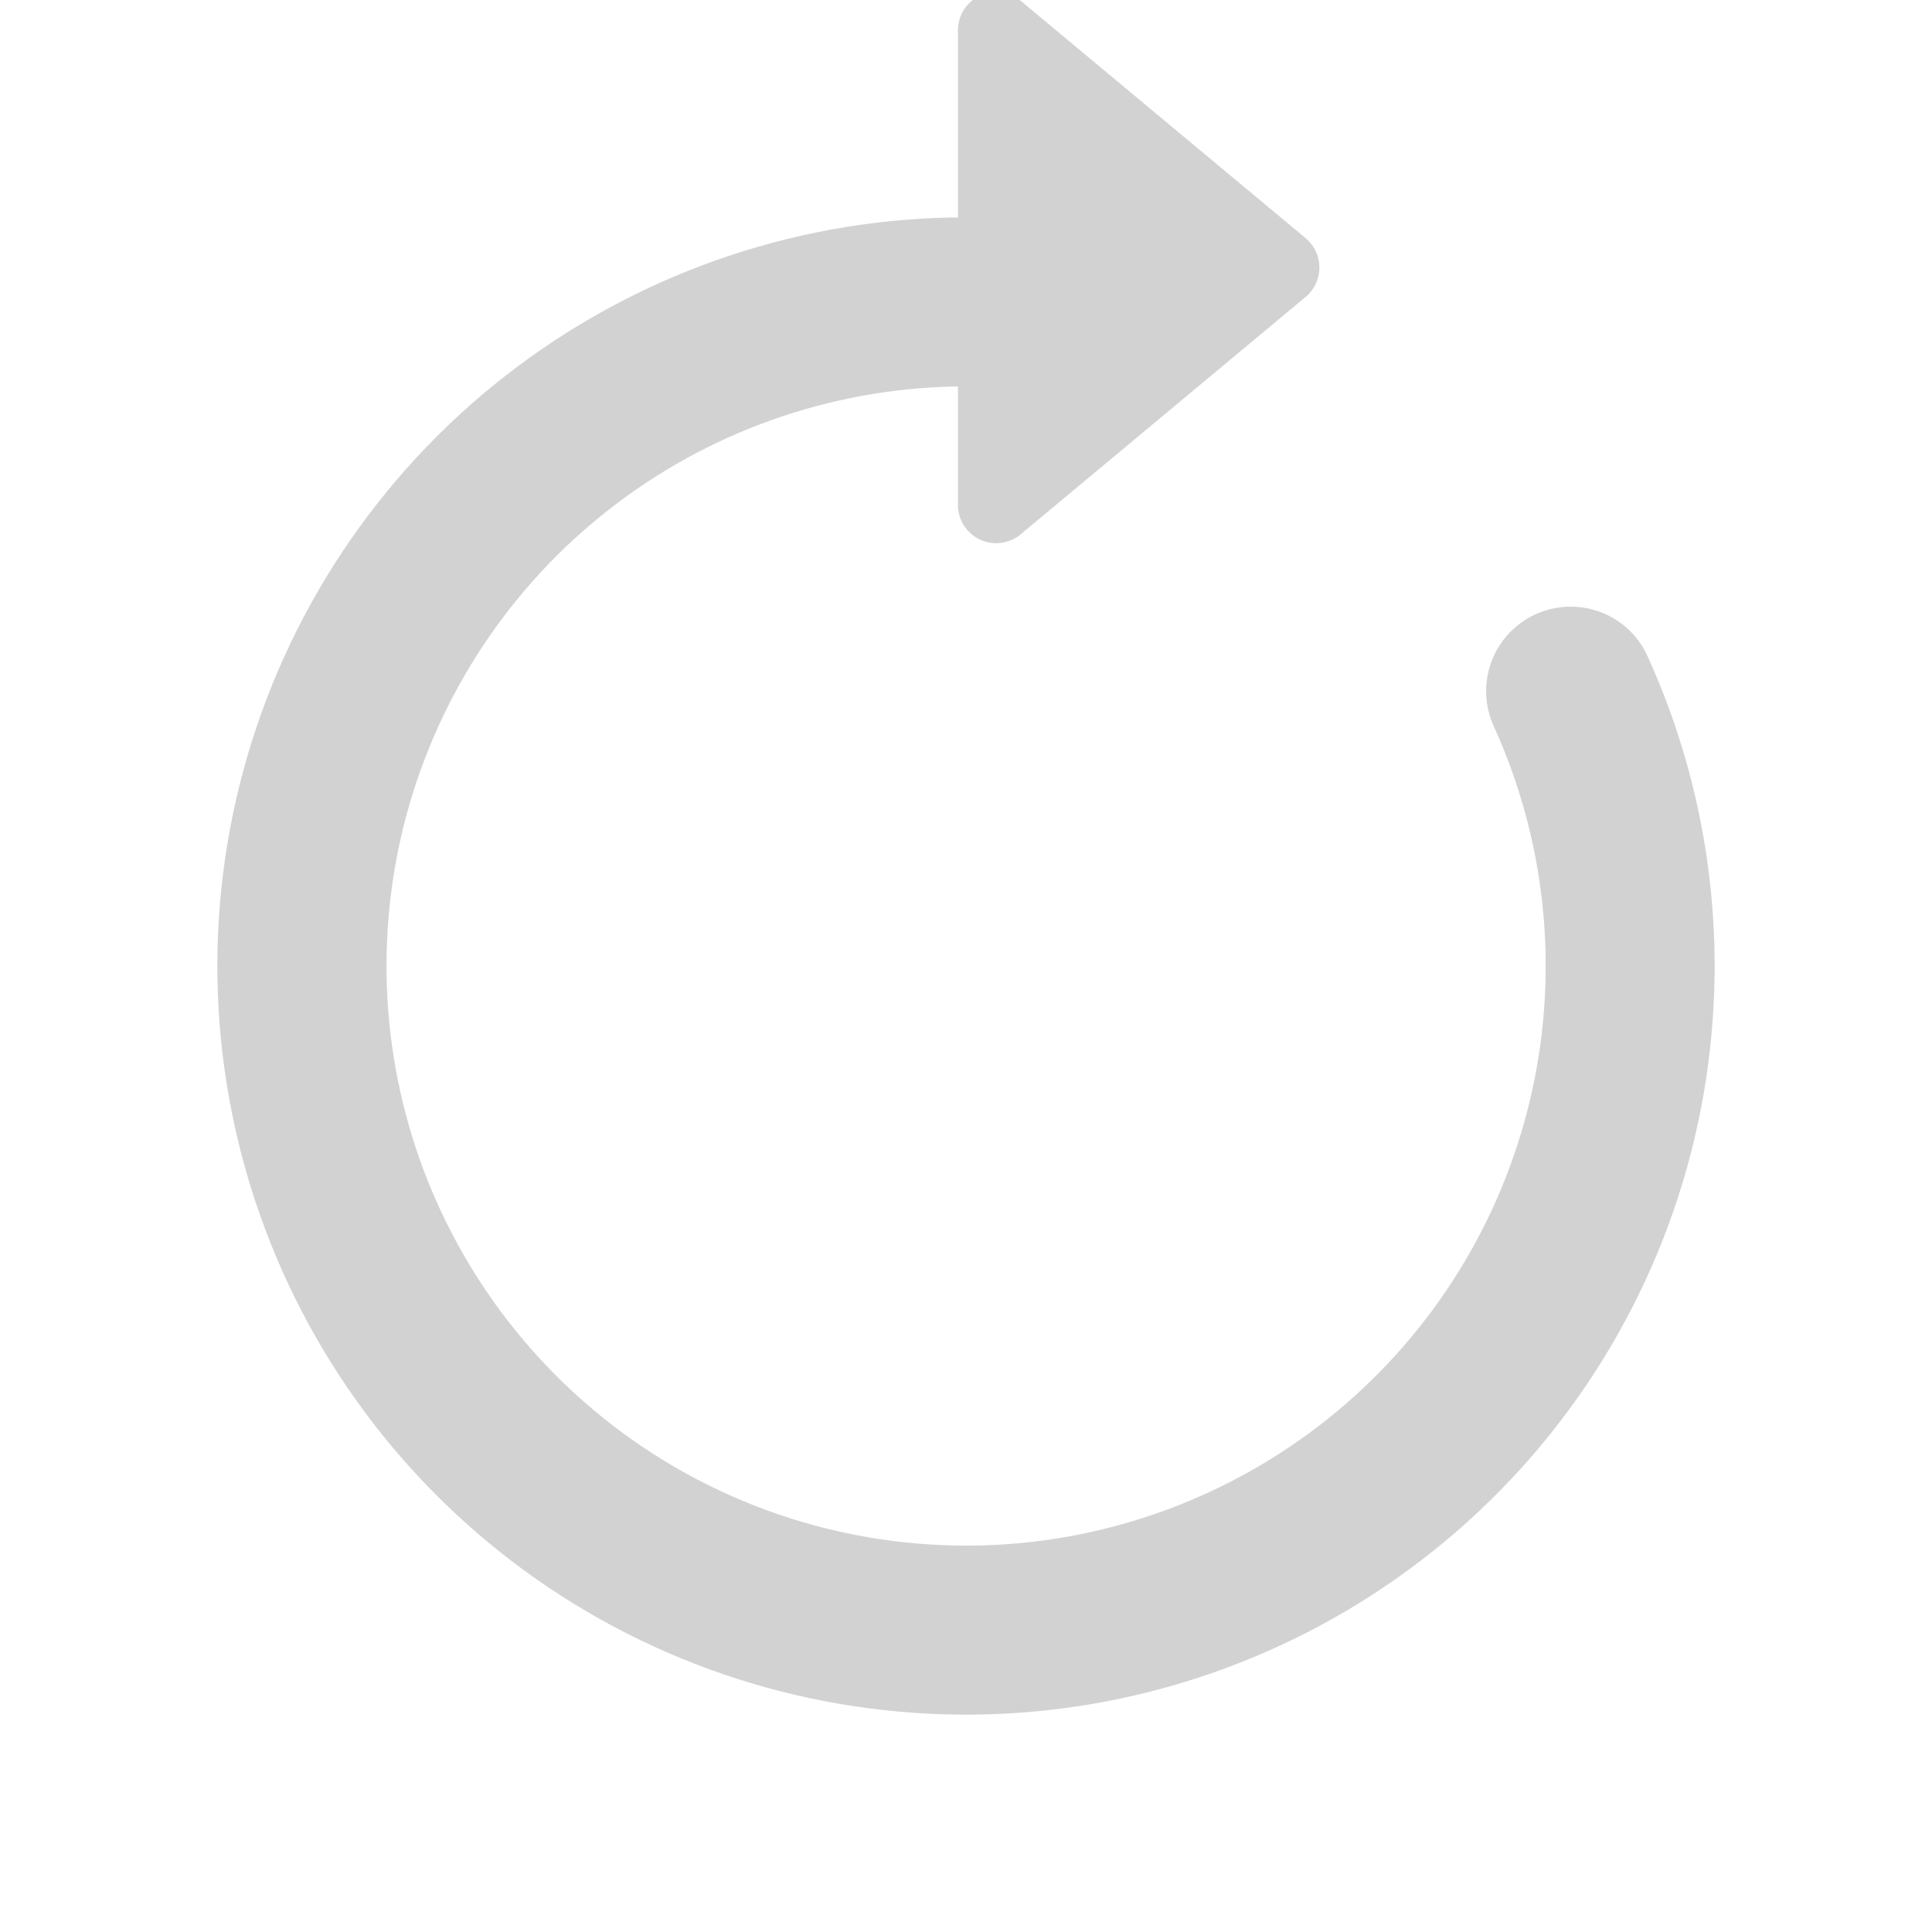 <svg width="24" height="24" viewBox="0 0 24 24" fill="none" xmlns="http://www.w3.org/2000/svg">
<g clip-path="url(#clip0_4922_87174)">
<path d="M11.998 4.65L12.149 4.65V4.5V3V2.85L11.998 2.85C10.021 2.85 8.096 3.491 6.514 4.677C4.931 5.863 3.775 7.53 3.219 9.428C2.663 11.325 2.737 13.352 3.43 15.205C4.122 17.057 5.396 18.635 7.061 19.703C8.726 20.77 10.692 21.269 12.664 21.126C14.637 20.982 16.51 20.203 18.002 18.906C19.495 17.609 20.527 15.863 20.944 13.93C21.361 11.996 21.141 9.98 20.316 8.183L20.316 8.183L20.313 8.177C20.208 7.97 20.026 7.812 19.807 7.736C19.587 7.66 19.347 7.671 19.136 7.768C18.924 7.865 18.759 8.04 18.674 8.256C18.589 8.472 18.59 8.713 18.679 8.928L18.679 8.928L18.681 8.934C19.344 10.377 19.521 11.997 19.186 13.55C18.851 15.102 18.022 16.505 16.823 17.547C15.624 18.589 14.12 19.215 12.536 19.331C10.951 19.446 9.372 19.045 8.035 18.188C6.698 17.331 5.674 16.063 5.117 14.575C4.561 13.087 4.501 11.459 4.947 9.935C5.394 8.41 6.322 7.071 7.593 6.119C8.864 5.166 10.41 4.651 11.998 4.65Z" fill="#D2D2D2" stroke="#D2D2D2" stroke-width="0.3"/>
<path d="M11.95 0.375V0.375V6.273H12L11.95 6.273C11.95 6.354 11.973 6.433 12.016 6.501C12.06 6.569 12.122 6.623 12.195 6.658C12.268 6.692 12.349 6.705 12.429 6.694C12.509 6.684 12.585 6.651 12.647 6.599L12.616 6.563L12.647 6.599L16.187 3.65L16.187 3.65C16.391 3.48 16.391 3.167 16.187 2.997L16.187 2.997L12.647 0.048L12.647 0.048C12.585 -0.003 12.509 -0.036 12.429 -0.047C12.349 -0.057 12.268 -0.044 12.195 -0.01C12.122 0.024 12.06 0.079 12.016 0.147C11.973 0.215 11.95 0.294 11.95 0.375Z" fill="#D2D2D2" stroke="#D2D2D2" stroke-width="0.1"/>
</g>
<defs>
<clipPath id="clip0_4922_87174">
<rect width="24" height="24" fill="white"/>
</clipPath>
</defs>
</svg>
